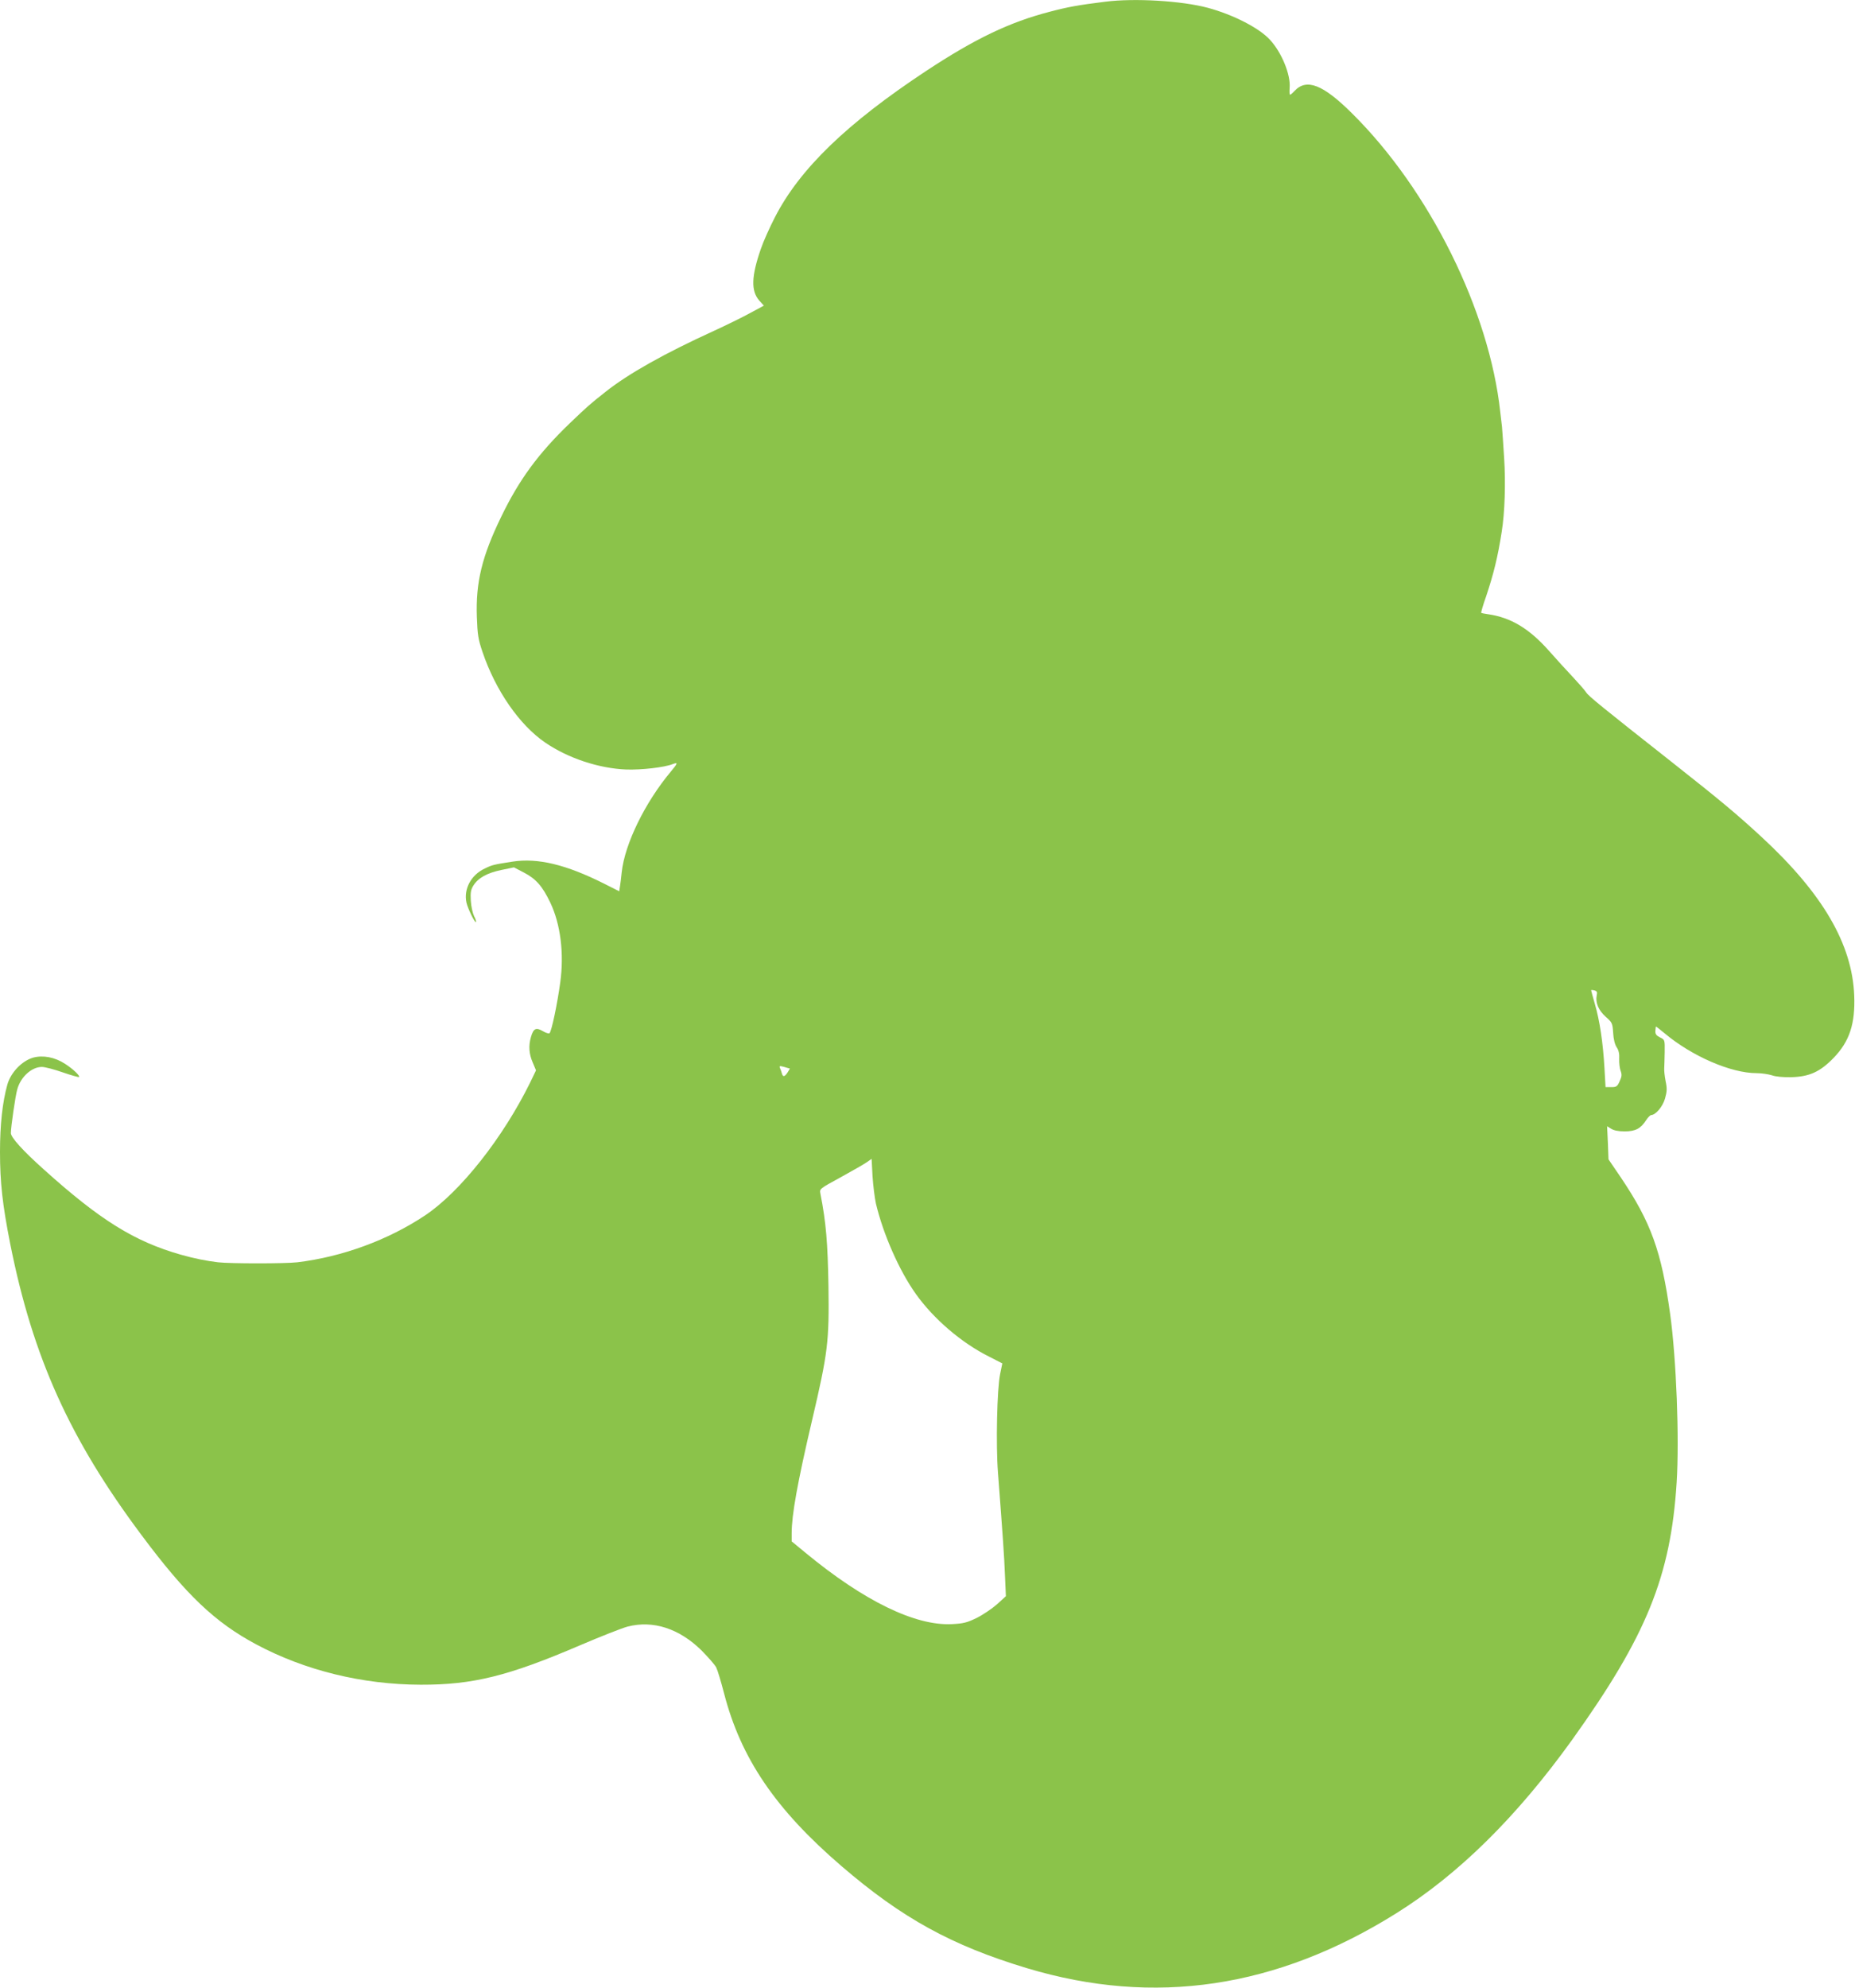 <?xml version="1.0" standalone="no"?>
<!DOCTYPE svg PUBLIC "-//W3C//DTD SVG 20010904//EN"
 "http://www.w3.org/TR/2001/REC-SVG-20010904/DTD/svg10.dtd">
<svg version="1.0" xmlns="http://www.w3.org/2000/svg"
 width="1195pt" height="1280pt" viewBox="0 0 1195 1280"
 preserveAspectRatio="xMidYMid meet">
<g transform="translate(0,1280) scale(0.1,-0.1)"
fill="#8bc34a" stroke="none">
<path d="M7120 12789 c-175 -22 -237 -33 -355 -64 -261 -67 -485 -175 -799
-382 -510 -337 -814 -630 -974 -942 -33 -64 -74 -155 -90 -202 -62 -178 -65
-272 -11 -334 l30 -33 -93 -50 c-51 -28 -154 -78 -228 -112 -320 -146 -553
-277 -699 -393 -103 -81 -119 -96 -230 -202 -203 -195 -326 -363 -441 -600
-125 -257 -166 -424 -158 -649 4 -113 9 -144 36 -223 84 -249 239 -472 405
-585 148 -101 346 -166 522 -173 97 -3 243 13 299 35 35 13 33 6 -13 -49 -167
-200 -296 -465 -316 -648 -3 -32 -8 -72 -11 -90 l-5 -32 -97 49 c-245 123
-427 167 -590 142 -122 -19 -131 -21 -178 -44 -89 -41 -138 -132 -119 -220 9
-39 54 -132 61 -125 3 3 -2 20 -12 38 -9 19 -19 63 -21 99 -3 53 0 71 16 97
31 50 89 82 180 101 l82 17 65 -34 c77 -40 119 -88 169 -193 66 -138 90 -328
64 -515 -18 -133 -55 -312 -69 -326 -4 -4 -24 2 -44 14 -43 25 -60 17 -76 -40
-16 -56 -12 -108 12 -163 l21 -50 -37 -77 c-176 -358 -450 -704 -676 -856
-240 -160 -535 -268 -825 -303 -77 -9 -432 -9 -510 0 -76 9 -151 24 -240 49
-299 85 -521 223 -884 550 -133 119 -211 205 -211 233 0 39 29 239 41 281 22
81 93 145 159 145 19 0 80 -16 134 -35 55 -19 102 -32 105 -30 8 8 -40 53 -90
85 -66 43 -142 57 -205 40 -73 -21 -145 -96 -167 -175 -31 -112 -47 -256 -47
-432 0 -196 16 -341 66 -593 145 -728 383 -1256 846 -1875 287 -385 474 -562
738 -703 316 -169 686 -259 1060 -260 336 -1 565 56 1027 254 133 57 271 111
305 120 165 43 334 -12 478 -154 42 -43 85 -91 94 -109 9 -18 31 -92 50 -165
108 -419 332 -749 757 -1114 391 -336 710 -511 1194 -657 821 -247 1610 -129
2381 354 401 251 775 620 1133 1118 477 666 634 1051 672 1655 18 283 -2 798
-42 1086 -56 404 -124 591 -318 879 l-79 116 -4 107 -5 106 26 -16 c17 -11 46
-17 87 -17 70 0 104 18 139 73 11 17 25 31 32 32 29 1 74 54 89 106 13 46 14
65 4 112 -6 31 -10 68 -9 82 1 14 2 61 3 105 1 80 1 80 -30 95 -24 12 -31 21
-30 42 1 16 3 28 4 28 2 0 27 -20 55 -43 175 -147 427 -257 592 -257 33 0 78
-7 100 -14 25 -9 72 -13 125 -12 117 3 186 35 273 125 102 106 139 219 132
401 -13 330 -202 655 -594 1018 -159 147 -263 234 -571 477 -467 368 -546 432
-562 457 -9 14 -48 58 -86 99 -39 41 -108 117 -154 169 -127 143 -245 214
-392 235 -22 3 -42 7 -44 9 -2 2 12 51 32 107 48 144 75 253 100 414 20 123
26 315 16 471 -6 94 -12 186 -14 205 -2 19 -7 61 -11 94 -70 653 -455 1430
-955 1925 -187 186 -293 227 -370 145 -13 -14 -26 -25 -29 -25 -4 0 -5 20 -3
45 7 84 -51 227 -127 309 -68 75 -237 162 -401 206 -169 45 -471 63 -660 39z
m3166 -6399 c-9 -47 12 -96 58 -137 41 -36 44 -41 48 -103 2 -41 11 -76 23
-94 13 -19 18 -43 16 -75 -1 -25 3 -60 9 -76 9 -24 8 -37 -6 -67 -15 -34 -21
-38 -54 -38 l-37 0 -7 123 c-9 161 -31 308 -62 413 -13 46 -24 86 -24 88 0 2
9 2 21 -1 17 -5 20 -11 15 -33z m-5198 -470 c1 0 -5 -11 -14 -25 -19 -29 -30
-32 -37 -7 -2 9 -8 25 -12 34 -6 15 -3 16 27 8 18 -6 34 -10 36 -10z m555
-871 c47 -197 150 -431 257 -581 114 -160 293 -314 471 -403 l86 -44 -14 -68
c-20 -94 -28 -457 -14 -635 32 -422 40 -535 45 -660 l6 -136 -57 -52 c-32 -28
-91 -68 -131 -88 -64 -31 -86 -36 -161 -40 -236 -11 -565 149 -940 458 l-91
75 0 52 c0 118 37 325 131 726 103 439 111 508 106 867 -5 279 -15 405 -52
595 -6 30 -4 31 130 104 74 41 150 84 167 96 l33 23 6 -112 c4 -61 14 -141 22
-177z"/>
</g>
</svg>
